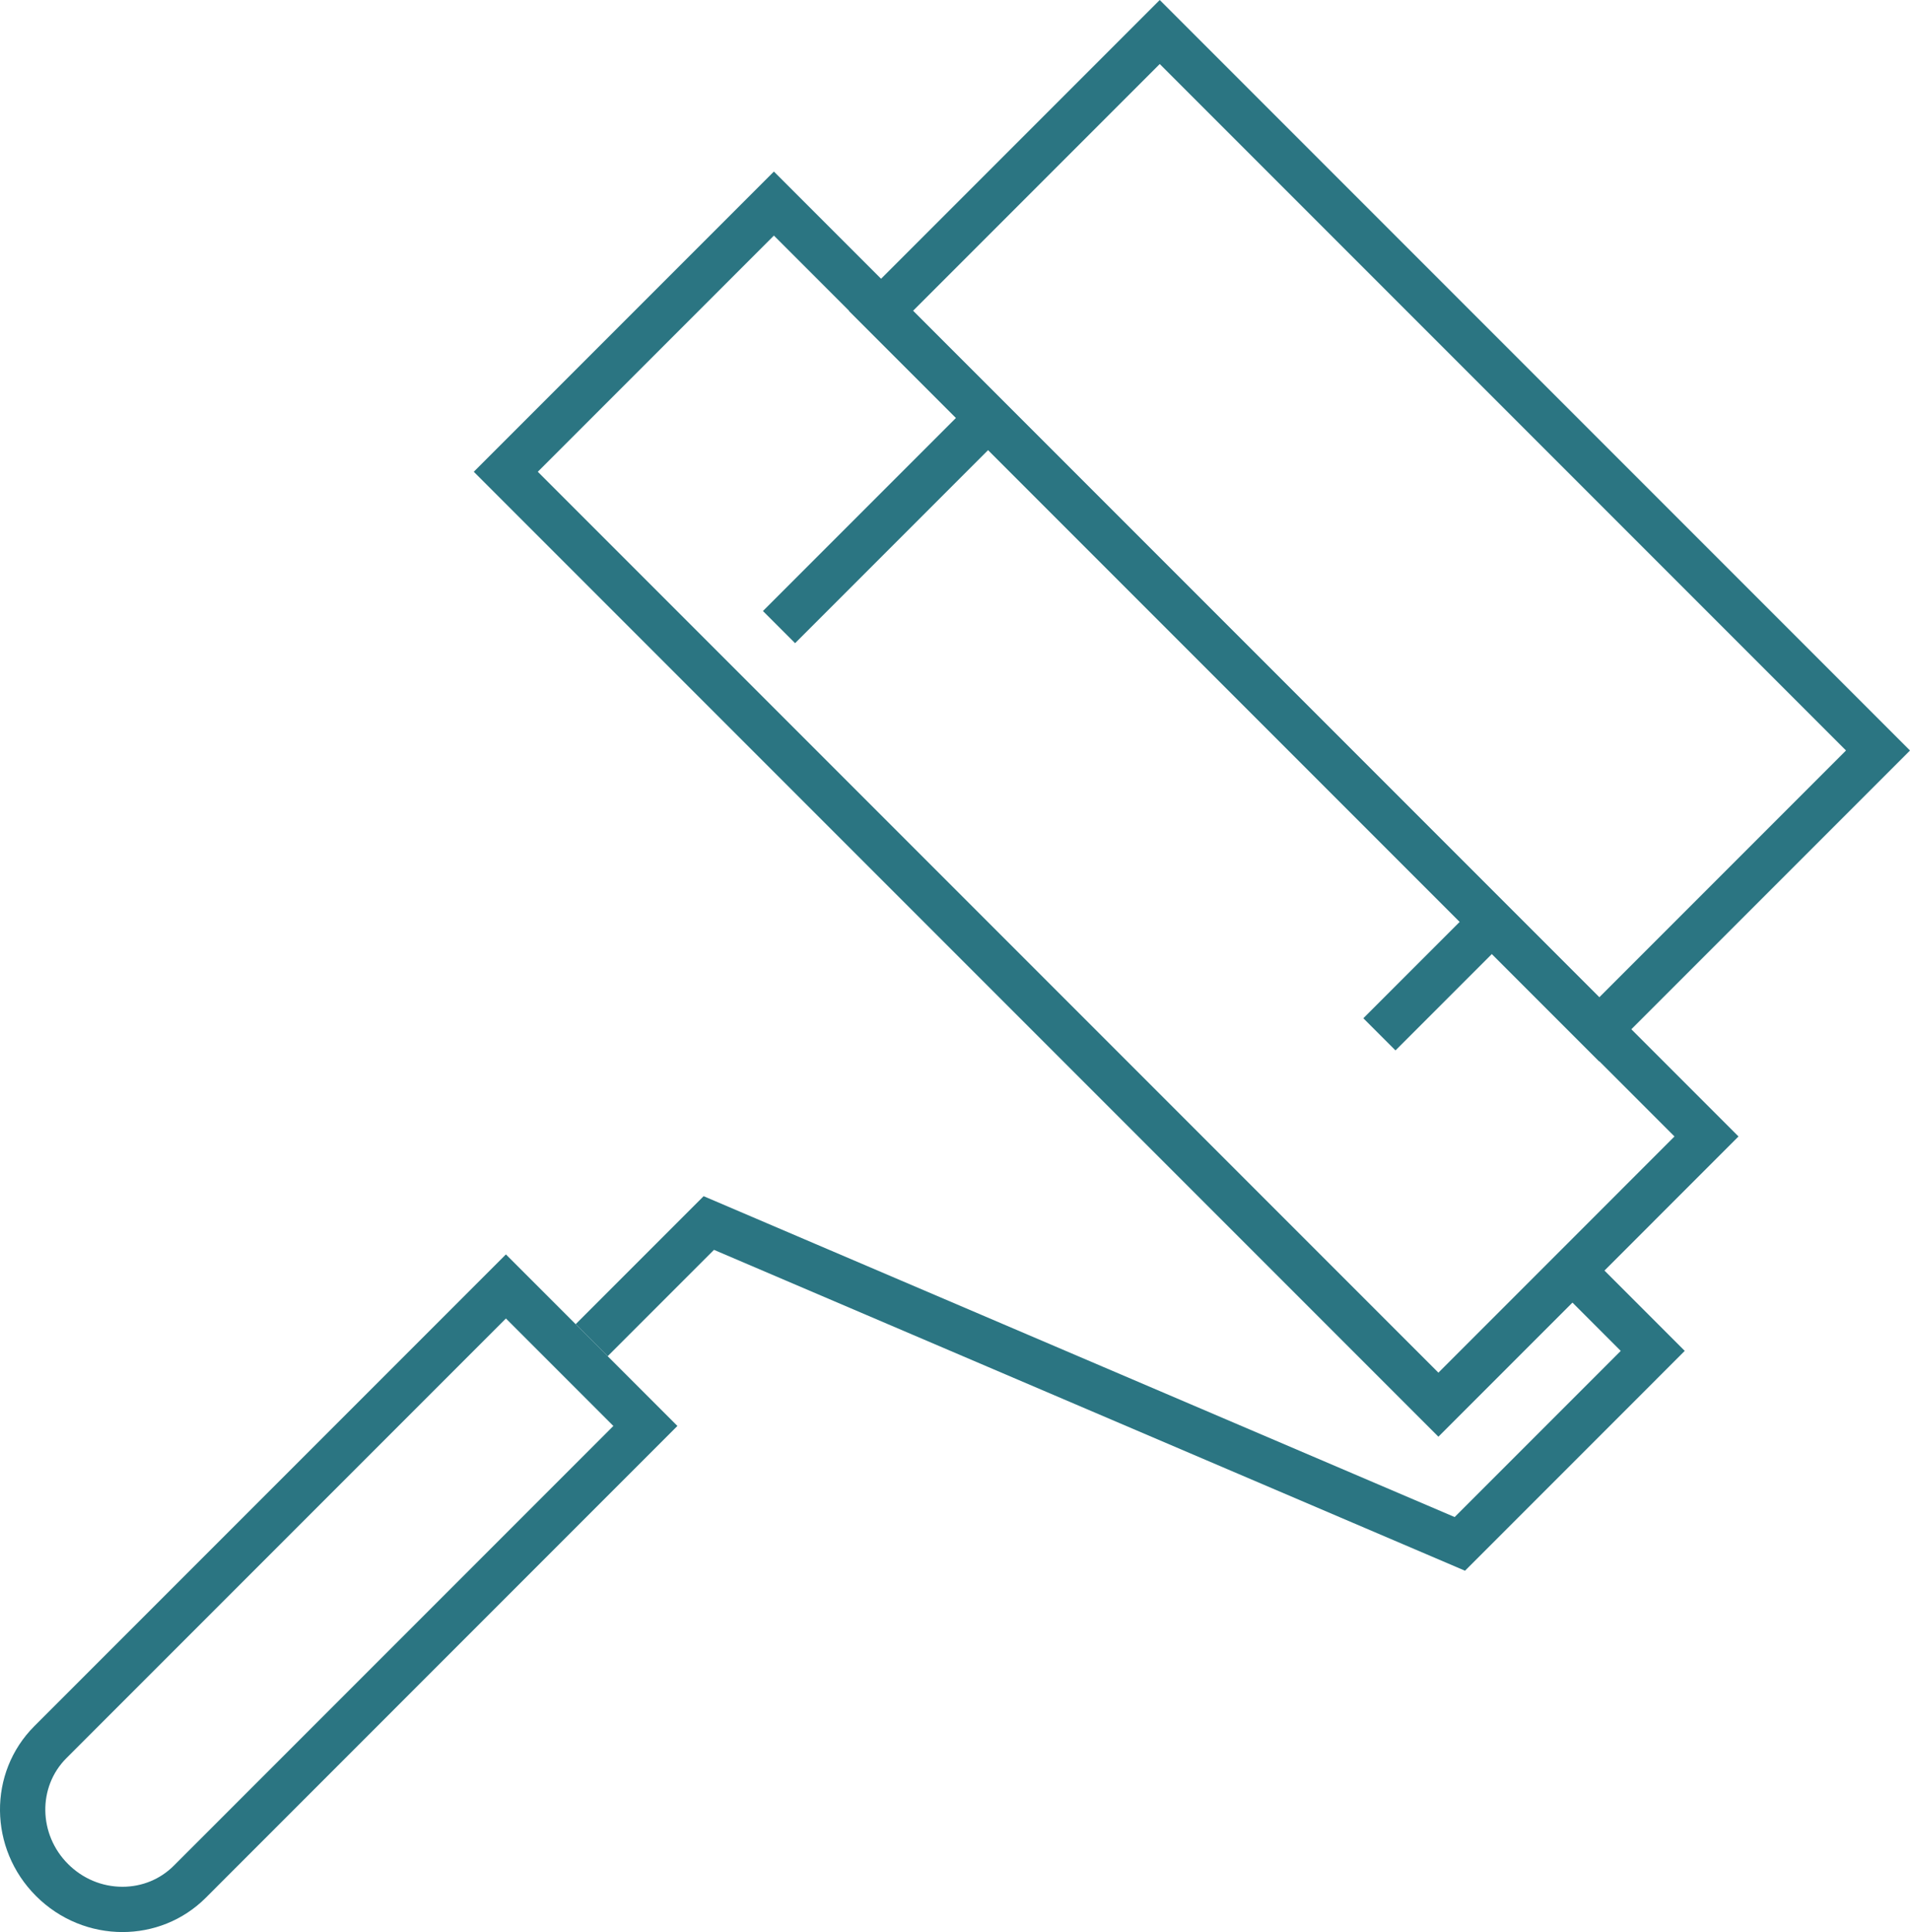 <?xml version="1.0" encoding="utf-8"?>
<!-- Generator: Adobe Illustrator 13.0.0, SVG Export Plug-In . SVG Version: 6.00 Build 14948)  -->
<!DOCTYPE svg PUBLIC "-//W3C//DTD SVG 1.1//EN" "http://www.w3.org/Graphics/SVG/1.1/DTD/svg11.dtd">
<svg version="1.1" id="Layer_1" xmlns="http://www.w3.org/2000/svg" xmlns:xlink="http://www.w3.org/1999/xlink" x="0px" y="0px"
	 width="126.579px" height="128px" viewBox="0 0 126.579 128" enable-background="new 0 0 126.579 128" xml:space="preserve">
<g>
	<g>
		<path fill="#2b7582" d="M51.288,11.365l63.926,63.927L95.325,95.183L31.398,31.254L51.288,11.365 M51.288,15.607L35.641,31.254
			L95.325,90.94l15.646-15.648L51.288,15.607L51.288,15.607z"/>
	</g>
	<polyline fill="none" stroke="#2b7582" stroke-width="3" points="103.829,83.795 109.53,89.498 96.746,102.284 46.974,81.026 
		39.212,88.788 	"/>
	<g>
		<path fill="#2b7582" d="M33.528,83.106l11.365,11.365L13.64,125.726C12.122,127.244,10.126,128,8.116,128
			c-2.063,0-4.14-0.798-5.729-2.387c-3.141-3.14-3.188-8.177-0.111-11.254L33.528,83.106 M33.528,87.351l-29.13,29.131
			c-1.902,1.902-1.854,5.047,0.11,7.01C5.481,124.464,6.763,125,8.116,125c1.294,0,2.502-0.496,3.402-1.396l29.131-29.132
			L33.528,87.351L33.528,87.351z"/>
	</g>
	
		<rect x="93.819" y="59.114" transform="matrix(0.707 0.707 -0.707 0.707 73.626 -48.474)" fill="#2b7582" width="3.013" height="11.049"/>
	
		<rect x="56.884" y="25.262" transform="matrix(0.707 0.707 -0.707 0.707 41.698 -31.09)" fill="#2b7582" width="3.013" height="19.086"/>
	<g>
		<path fill="#2b7582" d="M76.858,0l49.721,49.722l-20.6,20.599L56.26,20.599L76.858,0 M76.858,4.242L60.501,20.599l45.479,45.48
			l16.357-16.358L76.858,4.242L76.858,4.242z"/>
	</g>
</g>
</svg>
